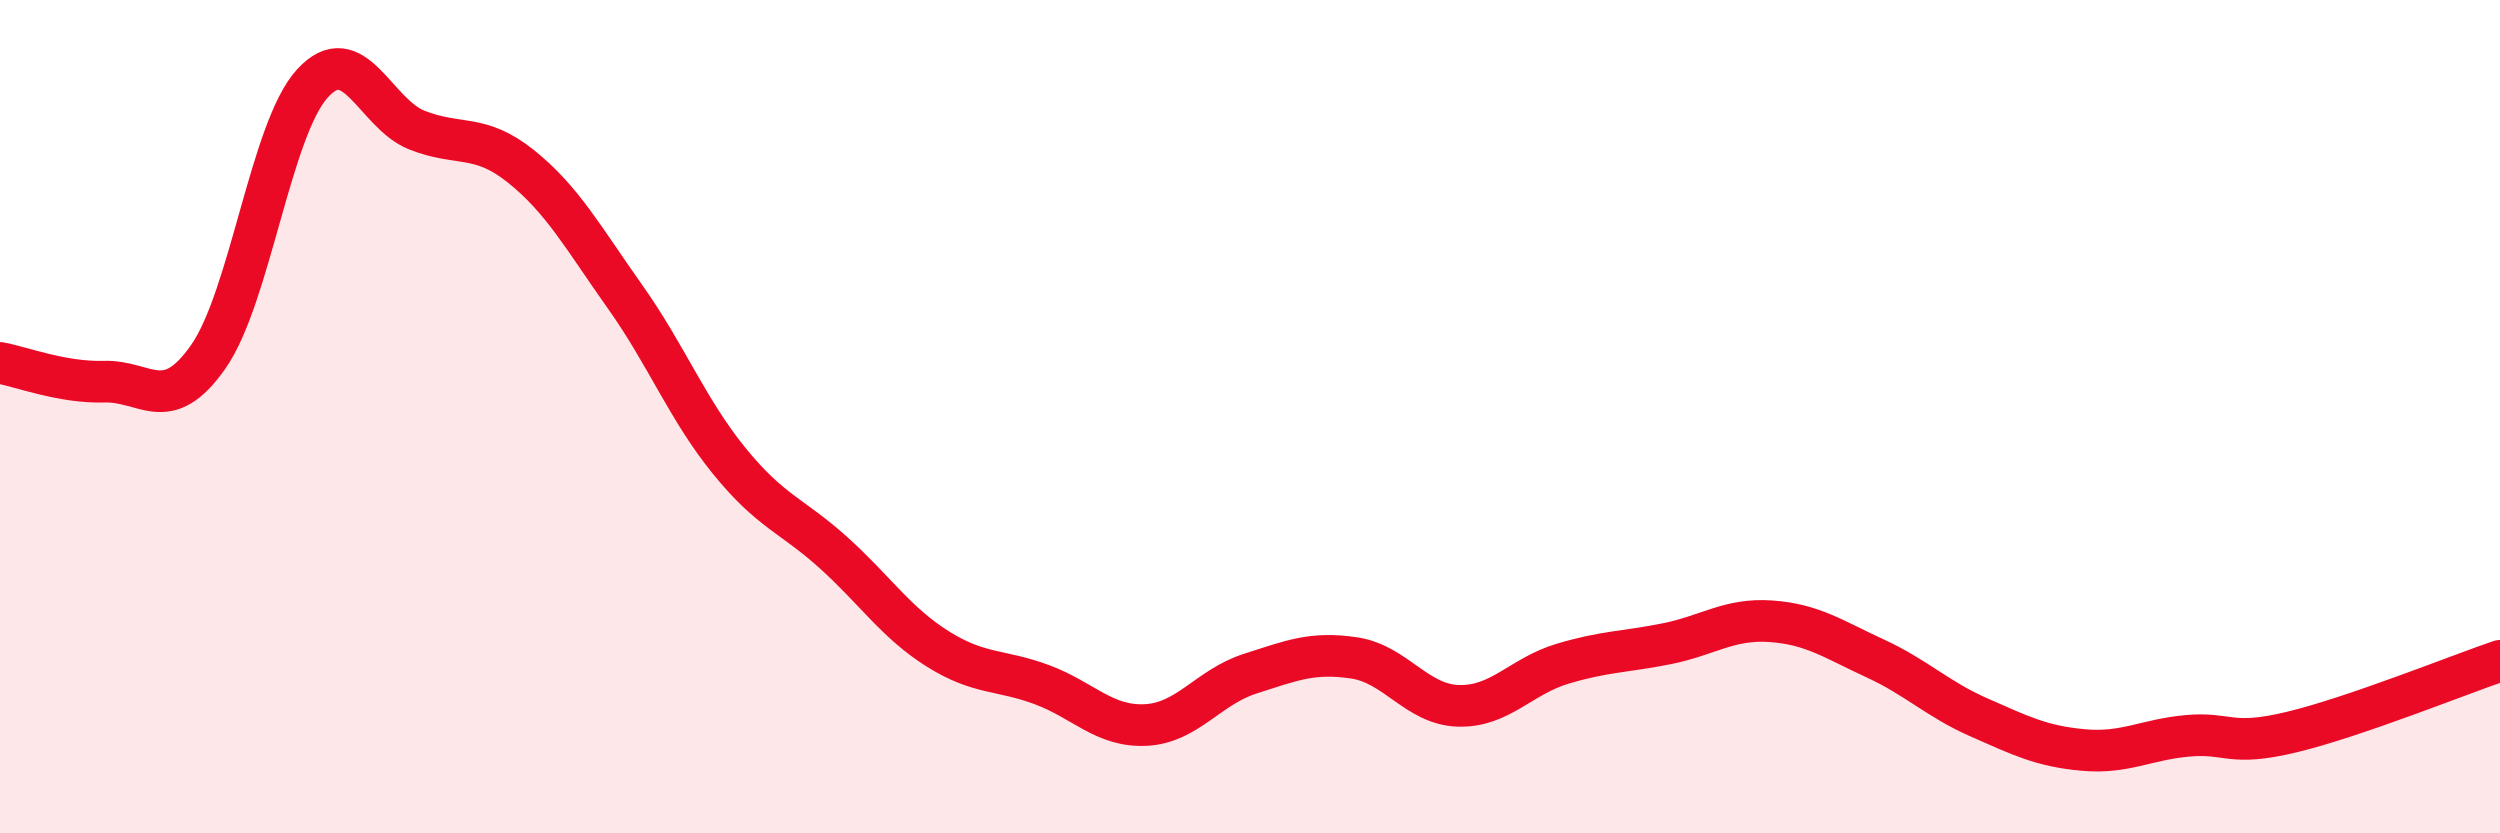 
    <svg width="60" height="20" viewBox="0 0 60 20" xmlns="http://www.w3.org/2000/svg">
      <path
        d="M 0,8.71 C 0.5,8.8 1.5,9.19 2.5,9.16 C 3.5,9.13 4,9.99 5,8.56 C 6,7.13 6.5,3.09 7.5,2 C 8.5,0.91 9,2.72 10,3.12 C 11,3.52 11.5,3.19 12.5,3.99 C 13.5,4.79 14,5.71 15,7.12 C 16,8.53 16.5,9.83 17.5,11.06 C 18.5,12.29 19,12.36 20,13.26 C 21,14.16 21.5,14.94 22.5,15.57 C 23.5,16.2 24,16.06 25,16.43 C 26,16.8 26.5,17.45 27.5,17.4 C 28.5,17.35 29,16.49 30,16.17 C 31,15.85 31.5,15.64 32.5,15.79 C 33.5,15.94 34,16.91 35,16.94 C 36,16.97 36.5,16.23 37.5,15.93 C 38.5,15.63 39,15.65 40,15.45 C 41,15.25 41.5,14.84 42.5,14.91 C 43.5,14.98 44,15.34 45,15.8 C 46,16.26 46.5,16.78 47.5,17.22 C 48.5,17.66 49,17.91 50,18 C 51,18.09 51.5,17.75 52.5,17.66 C 53.5,17.57 53.5,17.93 55,17.57 C 56.5,17.21 59,16.2 60,15.86L60 20L0 20Z"
        fill="#EB0A25"
        opacity="0.1"
        stroke-linecap="round"
        stroke-linejoin="round"
      />
      <path
        d="M 0,8.71 C 0.5,8.8 1.5,9.19 2.5,9.16 C 3.5,9.13 4,9.99 5,8.56 C 6,7.13 6.5,3.09 7.5,2 C 8.5,0.91 9,2.72 10,3.12 C 11,3.52 11.5,3.19 12.5,3.99 C 13.5,4.79 14,5.71 15,7.12 C 16,8.53 16.5,9.83 17.5,11.06 C 18.5,12.29 19,12.36 20,13.26 C 21,14.16 21.5,14.94 22.5,15.57 C 23.5,16.2 24,16.06 25,16.43 C 26,16.8 26.5,17.45 27.5,17.4 C 28.5,17.35 29,16.49 30,16.17 C 31,15.85 31.5,15.64 32.5,15.79 C 33.5,15.94 34,16.91 35,16.94 C 36,16.97 36.5,16.23 37.5,15.93 C 38.5,15.63 39,15.65 40,15.45 C 41,15.25 41.5,14.84 42.5,14.91 C 43.5,14.98 44,15.34 45,15.8 C 46,16.26 46.5,16.78 47.5,17.22 C 48.5,17.66 49,17.91 50,18 C 51,18.09 51.5,17.75 52.5,17.66 C 53.5,17.57 53.5,17.93 55,17.57 C 56.5,17.21 59,16.2 60,15.86"
        stroke="#EB0A25"
        stroke-width="1"
        fill="none"
        stroke-linecap="round"
        stroke-linejoin="round"
      />
    </svg>
  
